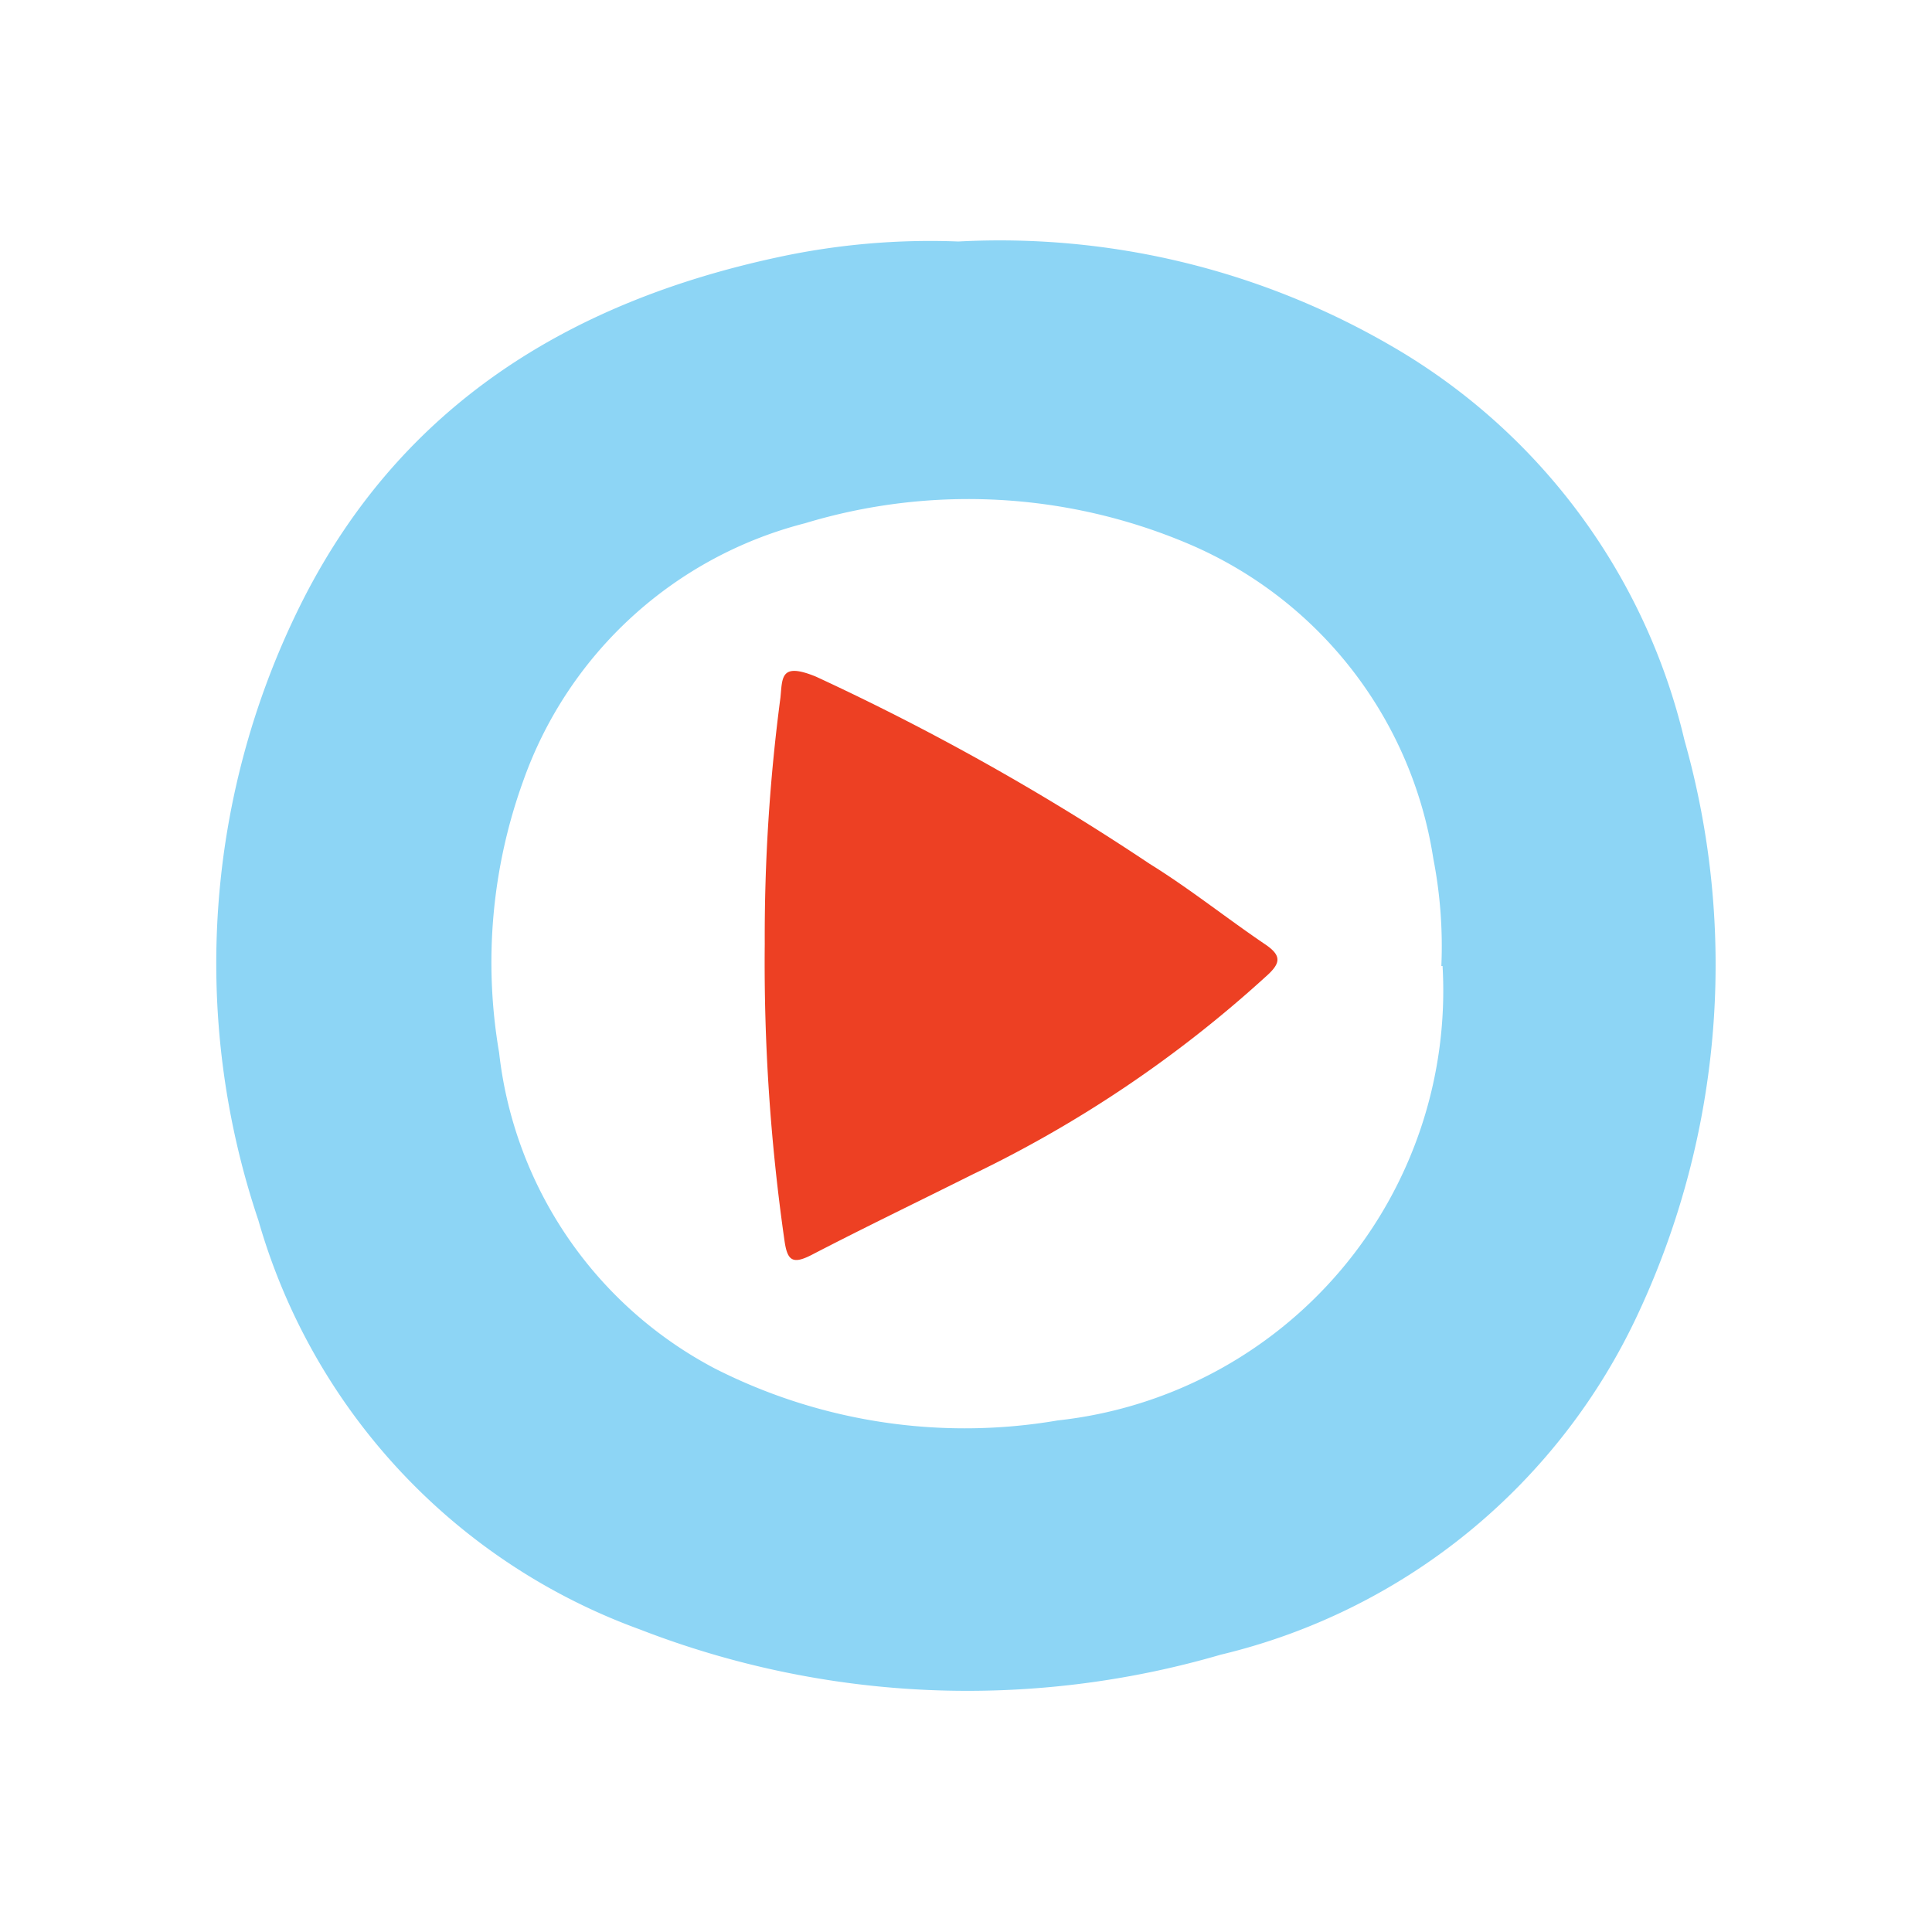 <svg id="Calque_8" data-name="Calque 8" xmlns="http://www.w3.org/2000/svg" viewBox="0 0 48 48"><title>youku</title><path d="M23.81,6A19.36,19.36,0,0,1,34.49,8.55a15.39,15.39,0,0,1,7.36,9.84,20.48,20.48,0,0,1-1.13,14.2,15.37,15.37,0,0,1-10.39,8.52,22.48,22.48,0,0,1-14.44-.63A15.28,15.28,0,0,1,6.42,30.32,20,20,0,0,1,7.54,14.88C10,10.06,14.16,7.5,19.33,6.39A17.92,17.92,0,0,1,23.81,6Zm12,18a11.37,11.37,0,0,0-.2-2.67,10.18,10.18,0,0,0-6.11-7.83A14,14,0,0,0,20,13a10.08,10.08,0,0,0-7,6.4,13.25,13.25,0,0,0-.6,6.75A10.14,10.14,0,0,0,17.76,34a13.71,13.71,0,0,0,8.52,1.29A10.74,10.74,0,0,0,35.84,24Z" style="fill:#8dd5f5"/><path d="M19,23.45a45.39,45.39,0,0,1,.39-6.12c.05-.5,0-.88.88-.52a61.12,61.12,0,0,1,8.29,4.65c1,.62,1.91,1.35,2.87,2,.43.29.39.48,0,.82a30.25,30.25,0,0,1-7.27,4.9c-1.34.67-2.69,1.32-4,2-.47.24-.6.14-.67-.36A48.55,48.55,0,0,1,19,23.45Z" style="fill:#ed4023"/></svg>